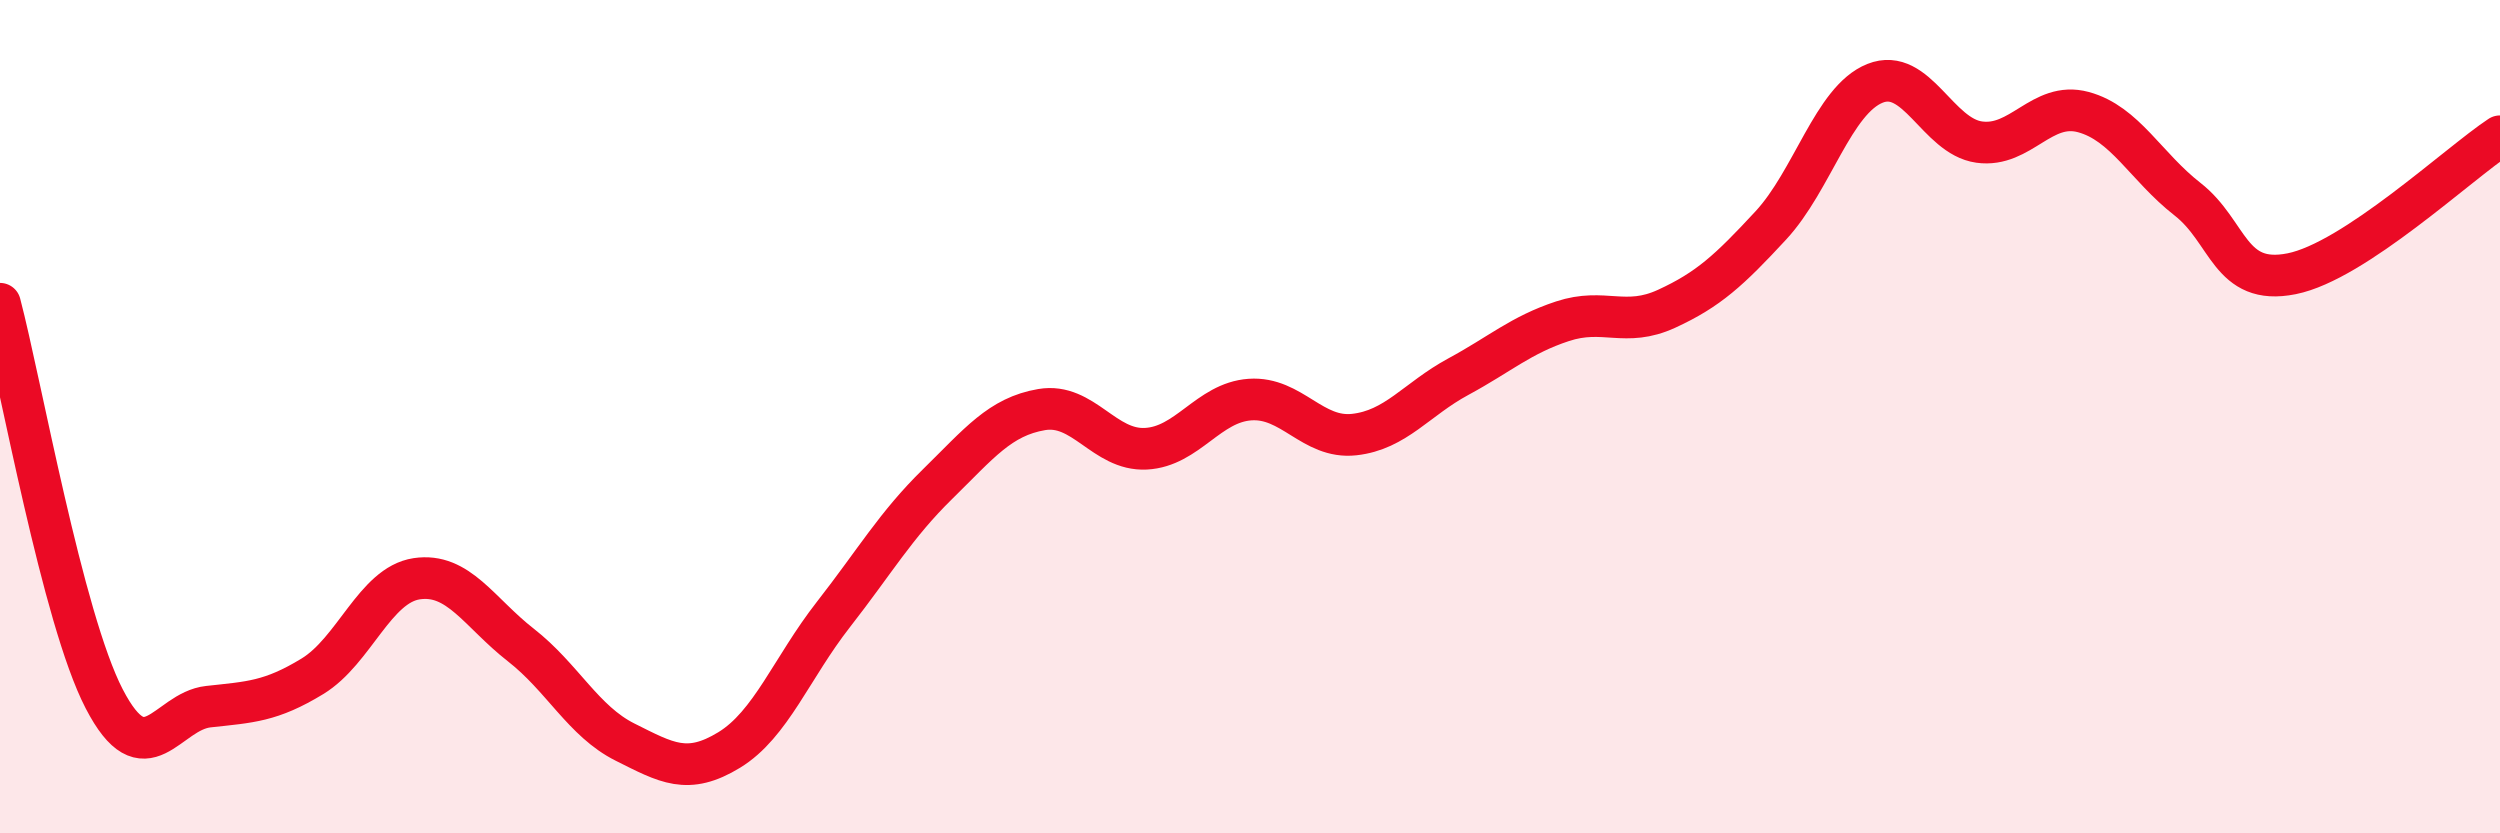 
    <svg width="60" height="20" viewBox="0 0 60 20" xmlns="http://www.w3.org/2000/svg">
      <path
        d="M 0,7.29 C 0.5,9.19 1.5,14.84 2.5,16.77 C 3.5,18.7 4,17.07 5,16.96 C 6,16.85 6.5,16.84 7.5,16.23 C 8.5,15.62 9,14.04 10,13.89 C 11,13.74 11.5,14.7 12.5,15.48 C 13.5,16.26 14,17.31 15,17.81 C 16,18.31 16.5,18.61 17.5,18 C 18.5,17.39 19,16.03 20,14.75 C 21,13.47 21.5,12.6 22.5,11.62 C 23.5,10.64 24,10 25,9.83 C 26,9.66 26.5,10.82 27.5,10.77 C 28.5,10.72 29,9.66 30,9.59 C 31,9.52 31.5,10.54 32.5,10.43 C 33.5,10.32 34,9.58 35,9.04 C 36,8.5 36.5,8.04 37.5,7.71 C 38.5,7.38 39,7.87 40,7.41 C 41,6.95 41.5,6.49 42.5,5.41 C 43.5,4.33 44,2.4 45,2 C 46,1.6 46.5,3.27 47.5,3.41 C 48.5,3.55 49,2.42 50,2.69 C 51,2.96 51.5,4 52.5,4.78 C 53.5,5.56 53.5,6.87 55,6.57 C 56.5,6.27 59,3.93 60,3.27L60 20L0 20Z"
        fill="#EB0A25"
        opacity="0.1"
        stroke-linecap="round"
        stroke-linejoin="round"
      />
      <path
        d="M 0,7.29 C 0.5,9.19 1.5,14.84 2.5,16.77 C 3.5,18.7 4,17.07 5,16.96 C 6,16.85 6.5,16.84 7.5,16.23 C 8.5,15.62 9,14.04 10,13.89 C 11,13.74 11.5,14.7 12.5,15.48 C 13.5,16.26 14,17.31 15,17.81 C 16,18.31 16.5,18.61 17.5,18 C 18.5,17.39 19,16.03 20,14.75 C 21,13.47 21.5,12.6 22.5,11.62 C 23.5,10.64 24,10 25,9.83 C 26,9.66 26.5,10.82 27.5,10.77 C 28.5,10.72 29,9.66 30,9.59 C 31,9.52 31.5,10.54 32.5,10.43 C 33.5,10.32 34,9.58 35,9.04 C 36,8.5 36.5,8.04 37.5,7.71 C 38.5,7.38 39,7.87 40,7.41 C 41,6.95 41.5,6.49 42.5,5.41 C 43.5,4.33 44,2.4 45,2 C 46,1.6 46.5,3.27 47.5,3.41 C 48.5,3.55 49,2.42 50,2.69 C 51,2.96 51.5,4 52.5,4.78 C 53.5,5.56 53.5,6.87 55,6.57 C 56.5,6.27 59,3.93 60,3.27"
        stroke="#EB0A25"
        stroke-width="1"
        fill="none"
        stroke-linecap="round"
        stroke-linejoin="round"
      />
    </svg>
  
